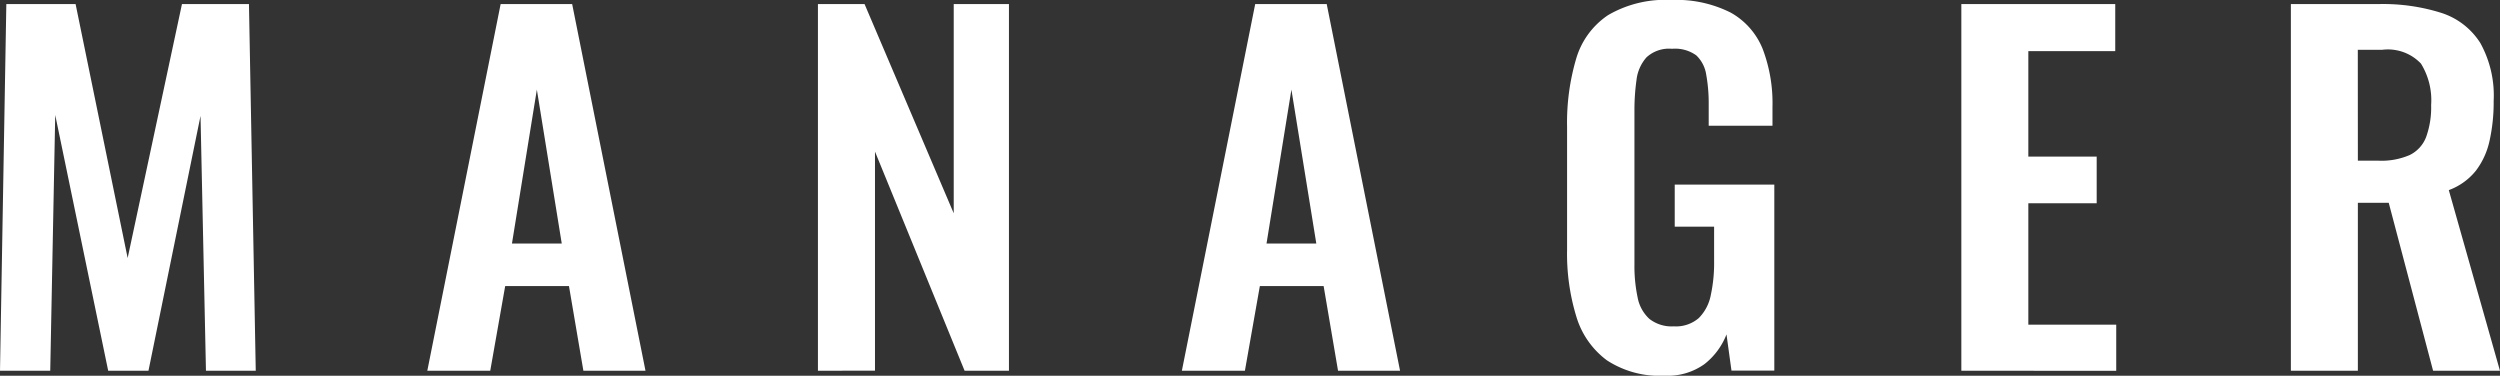 <svg height="18.26" viewBox="0 0 121.505 18.26" width="121.505" xmlns="http://www.w3.org/2000/svg"><rect x="0" y="0" width="121.505" height="18.26" fill="#333333" stroke="none"/><g fill="#fff" transform="translate(-396.847 -397.733)"><path d="m396.847 415.751.308-17.82h3.366l2.53 12.342 2.64-12.342h3.256l.33 17.82h-2.42l-.264-12.386-2.53 12.386h-1.958l-2.574-12.43-.242 12.43z"/><path d="m417.615 415.751 3.564-17.82h3.476l3.564 17.82h-3.019l-.7-4.114h-3.1l-.726 4.114zm4.114-6.182h2.42l-1.21-7.48z"/><path d="m436.6 415.751v-17.82h2.266l4.334 10.169v-10.169h2.684v17.82h-2.156l-4.355-10.651v10.648z"/><path d="m454.288 415.751 3.564-17.82h3.476l3.564 17.82h-3.014l-.7-4.114h-3.1l-.726 4.114zm4.114-6.182h2.42l-1.21-7.48z"/><path d="m477.74 415.993a4.671 4.671 0 0 1 -2.794-.748 4.1 4.1 0 0 1 -1.485-2.123 10.435 10.435 0 0 1 -.451-3.245v-5.984a10.975 10.975 0 0 1 .44-3.3 3.847 3.847 0 0 1 1.55-2.123 5.5 5.5 0 0 1 3.069-.737 5.849 5.849 0 0 1 2.9.616 3.529 3.529 0 0 1 1.551 1.771 7.411 7.411 0 0 1 .473 2.8v.924h-3.1v-1.012a7.816 7.816 0 0 0 -.121-1.474 1.618 1.618 0 0 0 -.484-.935 1.762 1.762 0 0 0 -1.177-.319 1.617 1.617 0 0 0 -1.243.418 2 2 0 0 0 -.484 1.1 10.453 10.453 0 0 0 -.1 1.5v7.458a7.346 7.346 0 0 0 .154 1.606 1.878 1.878 0 0 0 .572 1.045 1.754 1.754 0 0 0 1.188.363 1.694 1.694 0 0 0 1.21-.4 2.152 2.152 0 0 0 .583-1.1 7.4 7.4 0 0 0 .165-1.672v-1.672h-1.914v-2.046h4.84v9.042h-2.082l-.242-1.76a3.4 3.4 0 0 1 -1.067 1.441 3.075 3.075 0 0 1 -1.951.566z"/><path d="m492.172 415.751v-17.82h7.48v2.288h-4.224v5.126h3.322v2.266h-3.322v5.9h4.272v2.244z"/><path d="m508.188 415.751v-17.82h4.268a9.414 9.414 0 0 1 3.047.429 3.506 3.506 0 0 1 1.892 1.463 5.264 5.264 0 0 1 .649 2.816 8.635 8.635 0 0 1 -.2 1.936 3.687 3.687 0 0 1 -.671 1.463 3.028 3.028 0 0 1 -1.309.935l2.486 8.778h-3.25l-2.156-8.162h-1.5v8.162zm3.256-10.208h1.012a3.451 3.451 0 0 0 1.507-.275 1.609 1.609 0 0 0 .8-.88 4.227 4.227 0 0 0 .242-1.551 3.378 3.378 0 0 0 -.495-2.013 2.213 2.213 0 0 0 -1.881-.671h-1.188z"/></g></svg>
